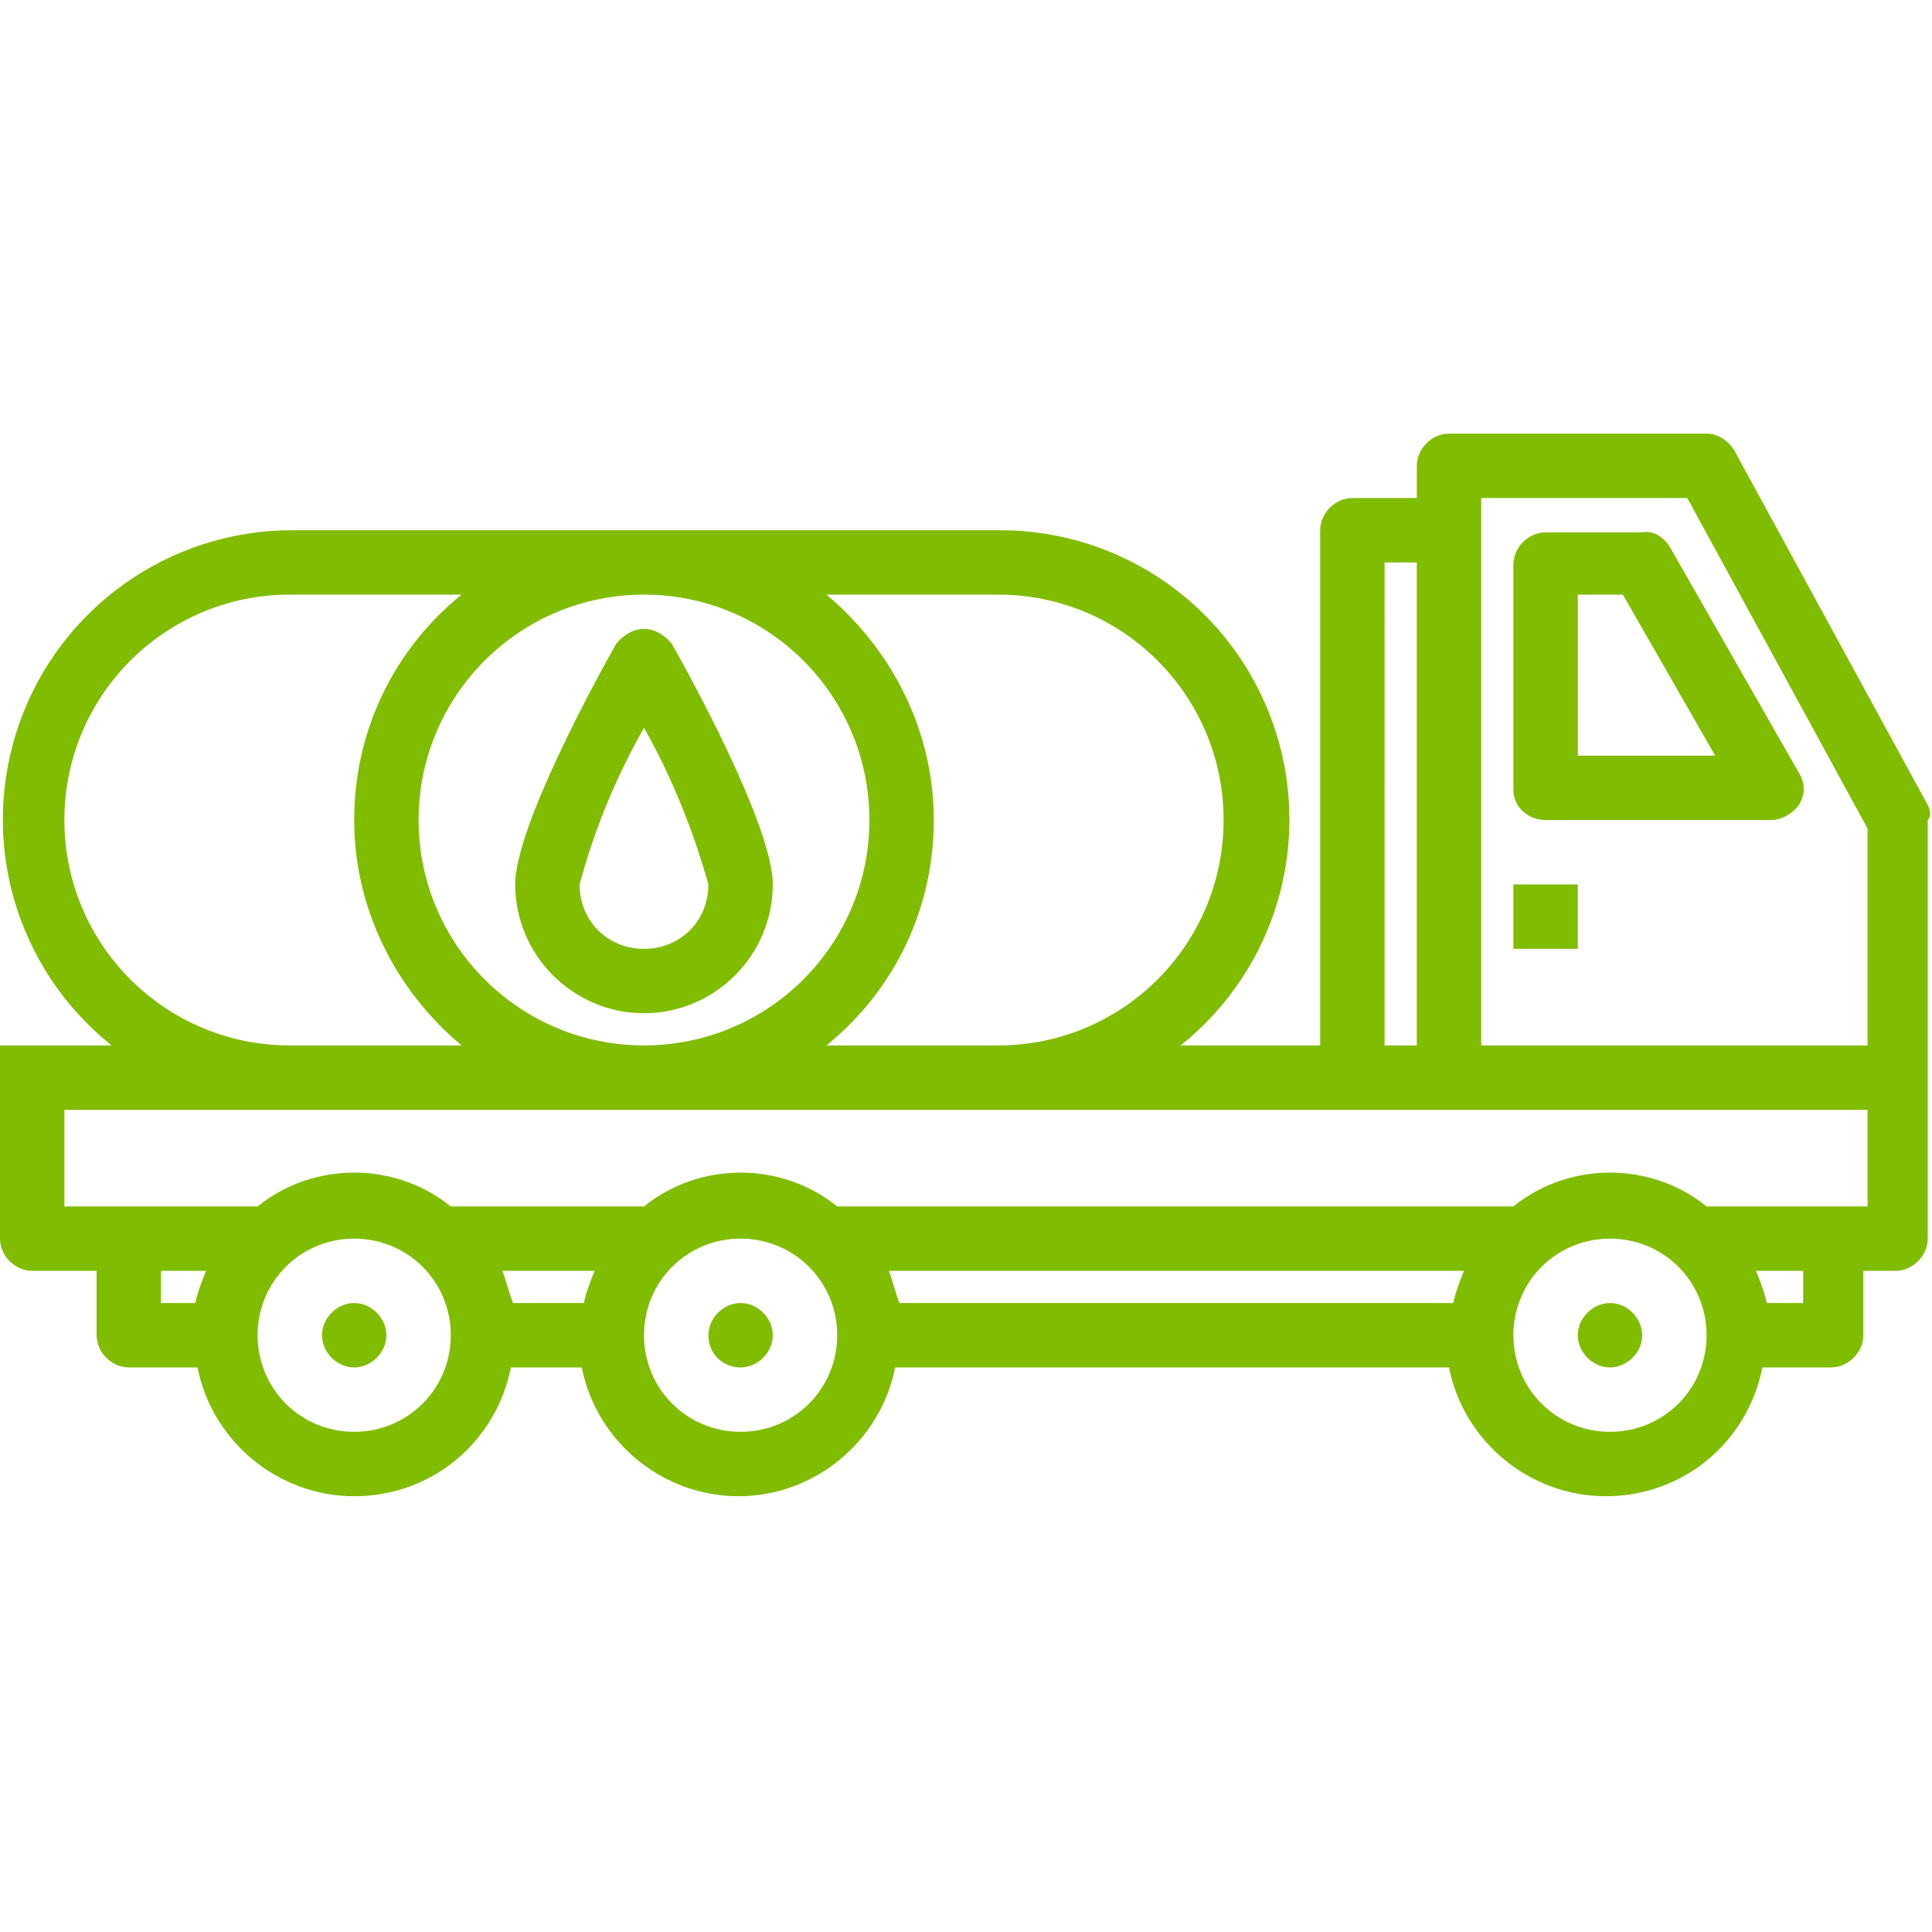 <?xml version="1.0" encoding="utf-8"?>
<!-- Generator: Adobe Illustrator 22.0.1, SVG Export Plug-In . SVG Version: 6.00 Build 0)  -->
<svg version="1.1" id="Layer_1" xmlns="http://www.w3.org/2000/svg" xmlns:xlink="http://www.w3.org/1999/xlink" x="0px" y="0px"
	 viewBox="0 0 90 90" style="enable-background:new 0 0 90 90;" xml:space="preserve">
<style type="text/css">
	.st0{fill:#80BC00;}
</style>
<g>
	<path class="st0" d="M89.8,37.5l-9-16.5c-0.3-0.5-0.8-0.8-1.3-0.8h-12c-0.8,0-1.5,0.7-1.5,1.5v1.5h-3c-0.8,0-1.5,0.7-1.5,1.5v24H55
		c4.5-3.6,6.2-9.6,4.3-15s-7-9-12.7-9h-33c-5.7,0-10.8,3.6-12.7,9s-0.2,11.4,4.3,15H0v9c0,0.8,0.7,1.5,1.5,1.5h3v3
		c0,0.8,0.7,1.5,1.5,1.5h3.2c0.7,3.5,3.8,6,7.3,6c3.6,0,6.6-2.5,7.3-6h3.3c0.7,3.5,3.8,6,7.3,6s6.6-2.5,7.3-6h25.8
		c0.7,3.5,3.8,6,7.3,6c3.6,0,6.6-2.5,7.3-6h3.2c0.8,0,1.5-0.7,1.5-1.5v-3h1.5c0.8,0,1.5-0.7,1.5-1.5V38.2C90,38,89.9,37.7,89.8,37.5
		L89.8,37.5z M69,23.2h9.6L87,38.6v10.1H69V23.2z M64.5,26.2H66v22.5h-1.5V26.2z M46.5,27.7c5.8,0,10.5,4.7,10.5,10.5
		s-4.7,10.5-10.5,10.5h-8c3.2-2.6,5-6.4,5-10.5s-1.9-7.9-5-10.5H46.5z M19.5,38.2c0-5.8,4.7-10.5,10.5-10.5s10.5,4.7,10.5,10.5
		S35.8,48.7,30,48.7S19.5,44,19.5,38.2L19.5,38.2z M3,38.2c0-5.8,4.7-10.5,10.5-10.5h8c-3.2,2.6-5,6.4-5,10.5s1.9,7.9,5,10.5h-8
		C7.7,48.7,3,44,3,38.2L3,38.2z M7.5,59.2h2.1c-0.2,0.5-0.4,1-0.5,1.5H7.5V59.2z M16.5,66.7c-2.5,0-4.5-2-4.5-4.5s2-4.5,4.5-4.5
		s4.5,2,4.5,4.5S19,66.7,16.5,66.7L16.5,66.7z M23.4,59.2h4.3c-0.2,0.5-0.4,1-0.5,1.5h-3.3C23.7,60.2,23.6,59.7,23.4,59.2L23.4,59.2
		z M34.5,66.7c-2.5,0-4.5-2-4.5-4.5s2-4.5,4.5-4.5s4.5,2,4.5,4.5S37,66.7,34.5,66.7L34.5,66.7z M41.4,59.2h26.8
		c-0.2,0.5-0.4,1-0.5,1.5H41.9C41.7,60.2,41.6,59.7,41.4,59.2L41.4,59.2z M75,66.7c-2.5,0-4.5-2-4.5-4.5s2-4.5,4.5-4.5
		s4.5,2,4.5,4.5S77.5,66.7,75,66.7L75,66.7z M84,60.7h-1.7c-0.1-0.5-0.3-1-0.5-1.5H84V60.7z M87,56.2h-7.5l0,0c-2.6-2.1-6.4-2.1-9,0
		l0,0H39l0,0c-2.6-2.1-6.4-2.1-9,0l0,0h-9l0,0c-2.6-2.1-6.4-2.1-9,0l0,0H3v-4.5h84V56.2z M72,38.2h10.5c0.5,0,1-0.3,1.3-0.7
		c0.3-0.5,0.3-1,0-1.5l-6-10.5c-0.3-0.5-0.8-0.8-1.3-0.7H72c-0.8,0-1.5,0.7-1.5,1.5v10.5C70.5,37.6,71.2,38.2,72,38.2L72,38.2z
		 M73.5,27.7h2.1l4.3,7.5h-6.4V27.7z M28.7,30c-0.8,1.4-4.7,8.5-4.7,11.2c0,3.3,2.7,6,6,6s6-2.7,6-6c0-2.7-3.9-9.8-4.7-11.2
		c-0.3-0.4-0.8-0.7-1.3-0.7S29,29.6,28.7,30L28.7,30z M30,44.2c-1.7,0-3-1.3-3-3c0.7-2.6,1.7-5,3-7.3c1.3,2.3,2.3,4.8,3,7.3
		C33,42.9,31.7,44.2,30,44.2L30,44.2z M76.5,62.2c0,0.8-0.7,1.5-1.5,1.5s-1.5-0.7-1.5-1.5s0.7-1.5,1.5-1.5S76.5,61.4,76.5,62.2
		L76.5,62.2z M36,62.2c0,0.8-0.7,1.5-1.5,1.5S33,63.1,33,62.2c0-0.8,0.7-1.5,1.5-1.5S36,61.4,36,62.2L36,62.2z M18,62.2
		c0,0.8-0.7,1.5-1.5,1.5c-0.8,0-1.5-0.7-1.5-1.5s0.7-1.5,1.5-1.5C17.3,60.7,18,61.4,18,62.2L18,62.2z M70.5,41.2h3v3h-3V41.2z"/>
</g>
</svg>

